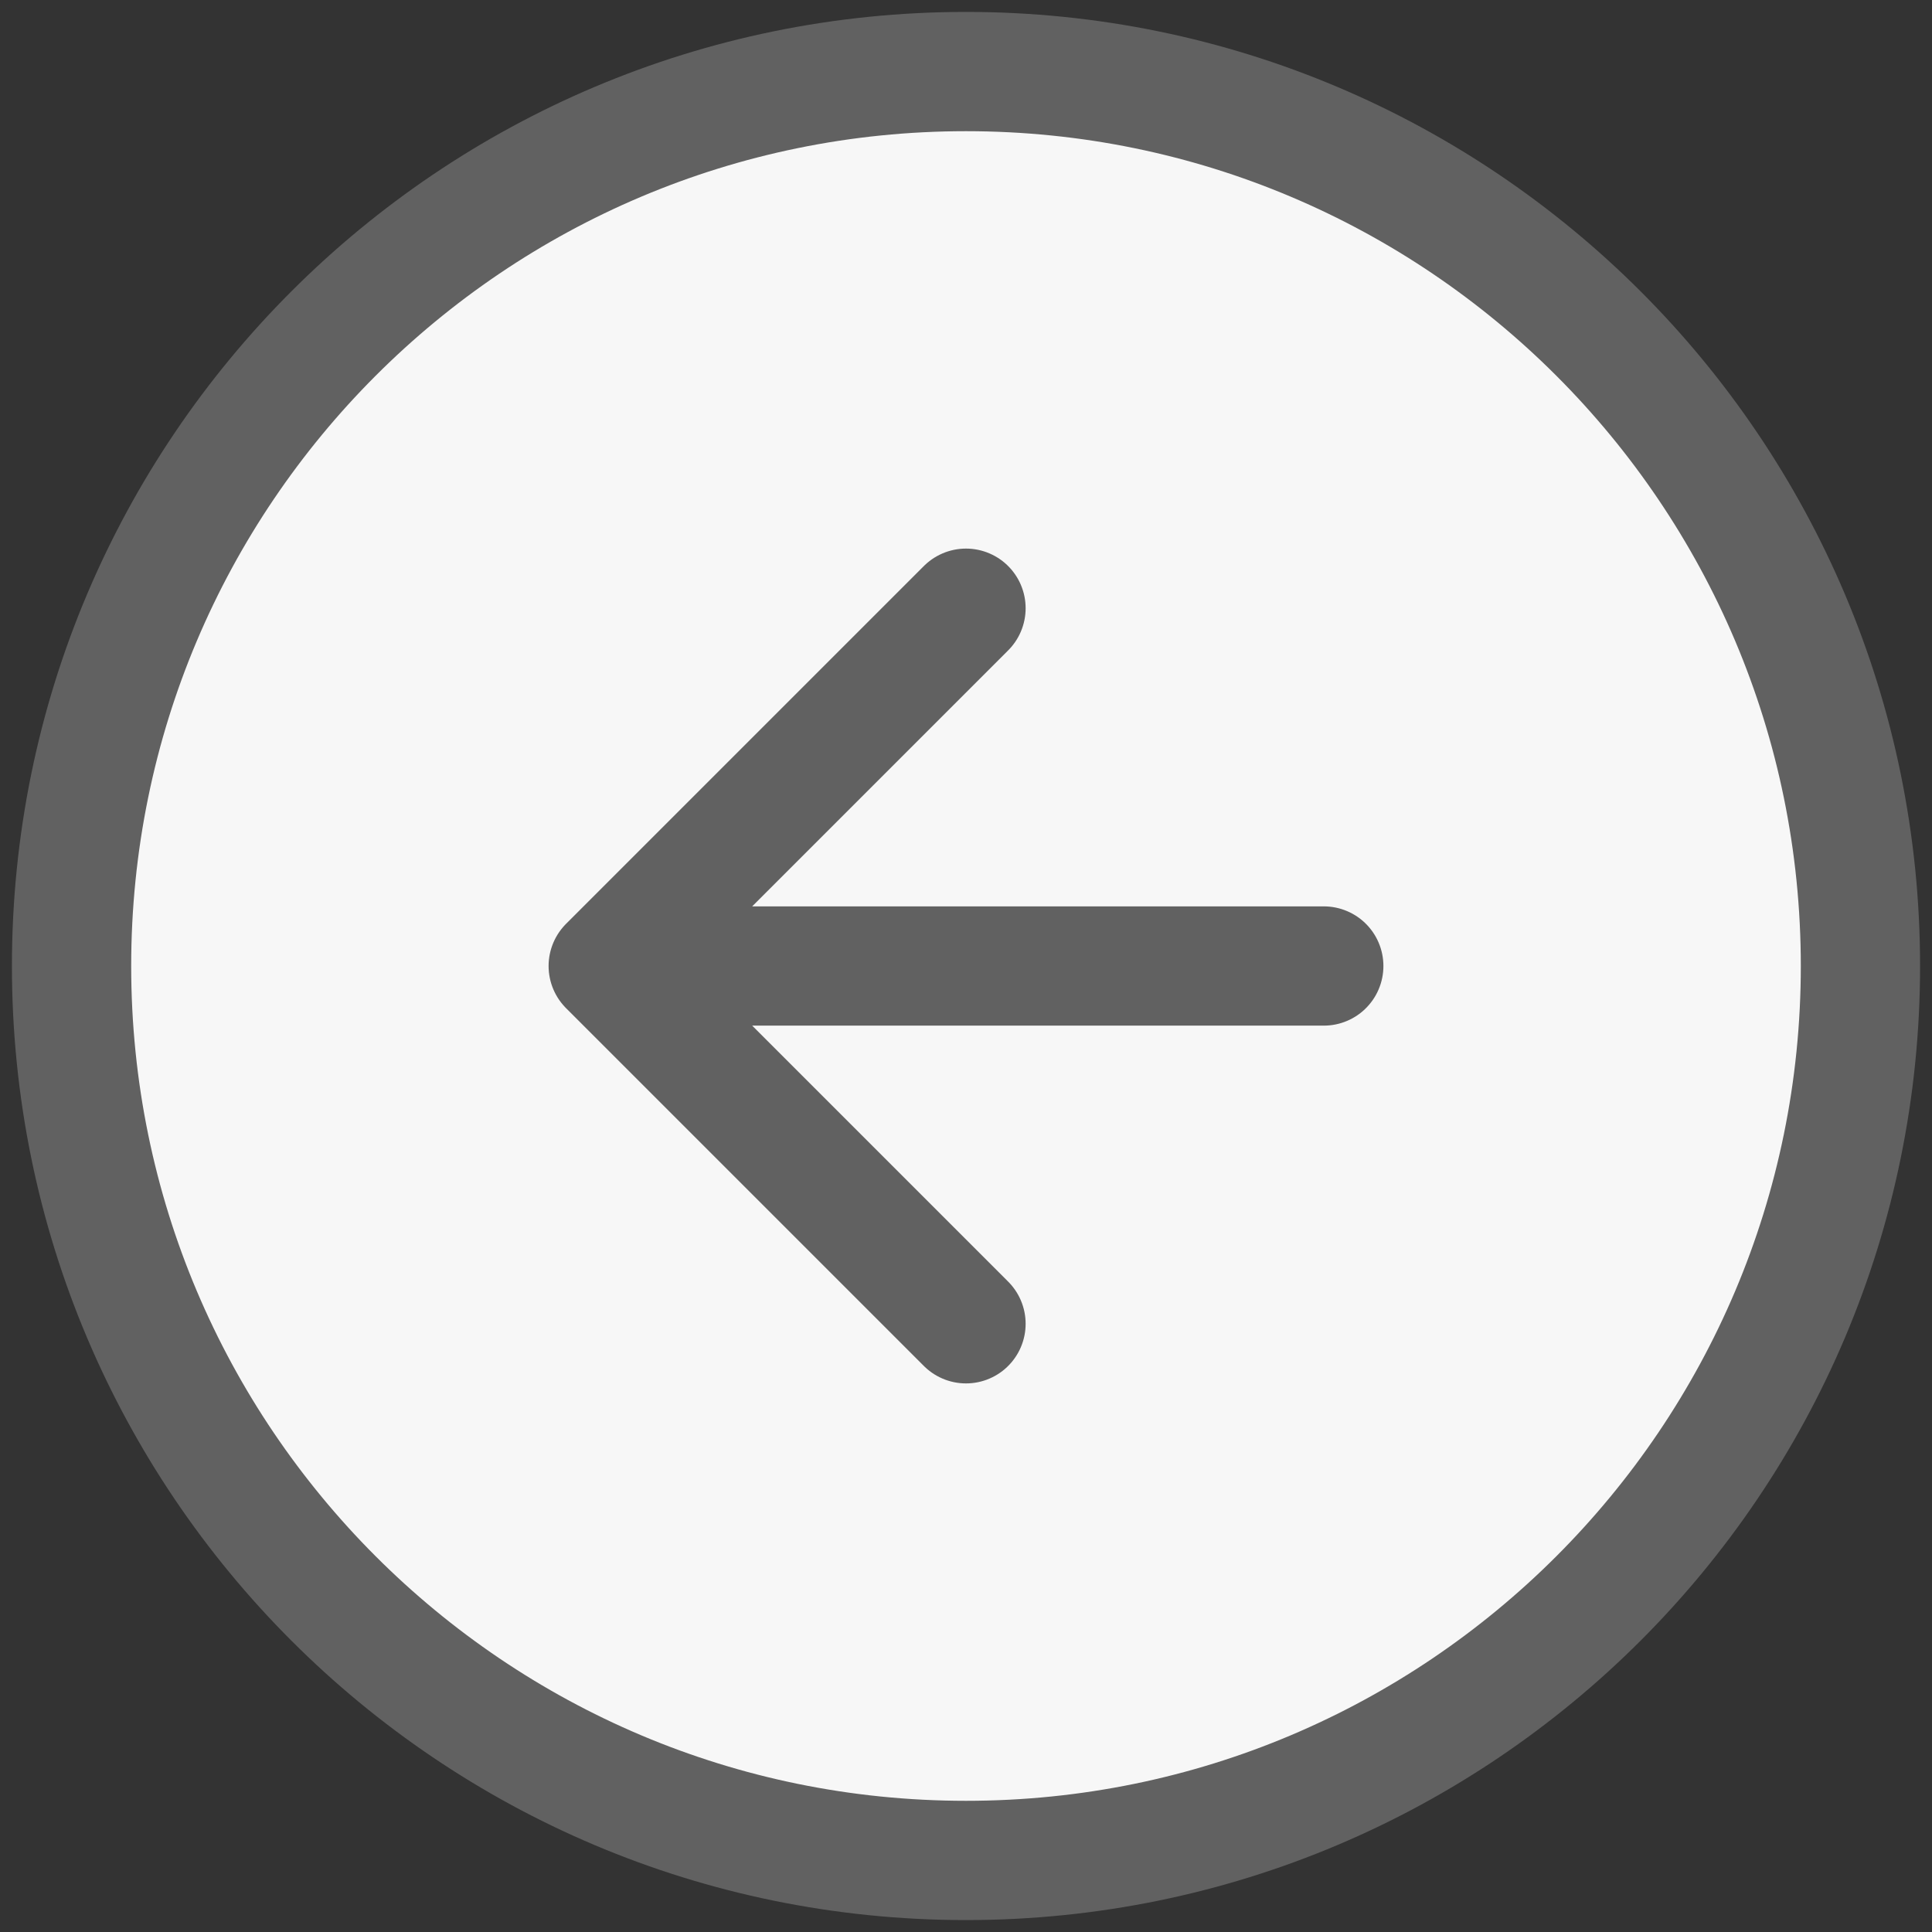 <svg width="81" height="81" viewBox="0 0 81 81" fill="none" xmlns="http://www.w3.org/2000/svg">
<rect x="0" y="0" width="81" height="81" fill="#333333" stroke="none"/>
<circle cx="40.8" cy="41.4" r="37.8" fill="#F7F7F7"/>
<path d="M40.5 25.5L25.5 40.5M25.5 40.5L40.5 55.5M25.5 40.5H55.5M78 40.5C78 61.211 61.211 78 40.5 78C19.789 78 3 61.211 3 40.5C3 19.789 19.789 3 40.5 3C61.211 3 78 19.789 78 40.5Z" stroke="#616161" stroke-width="5" stroke-linecap="round" stroke-linejoin="round"/>
</svg>
